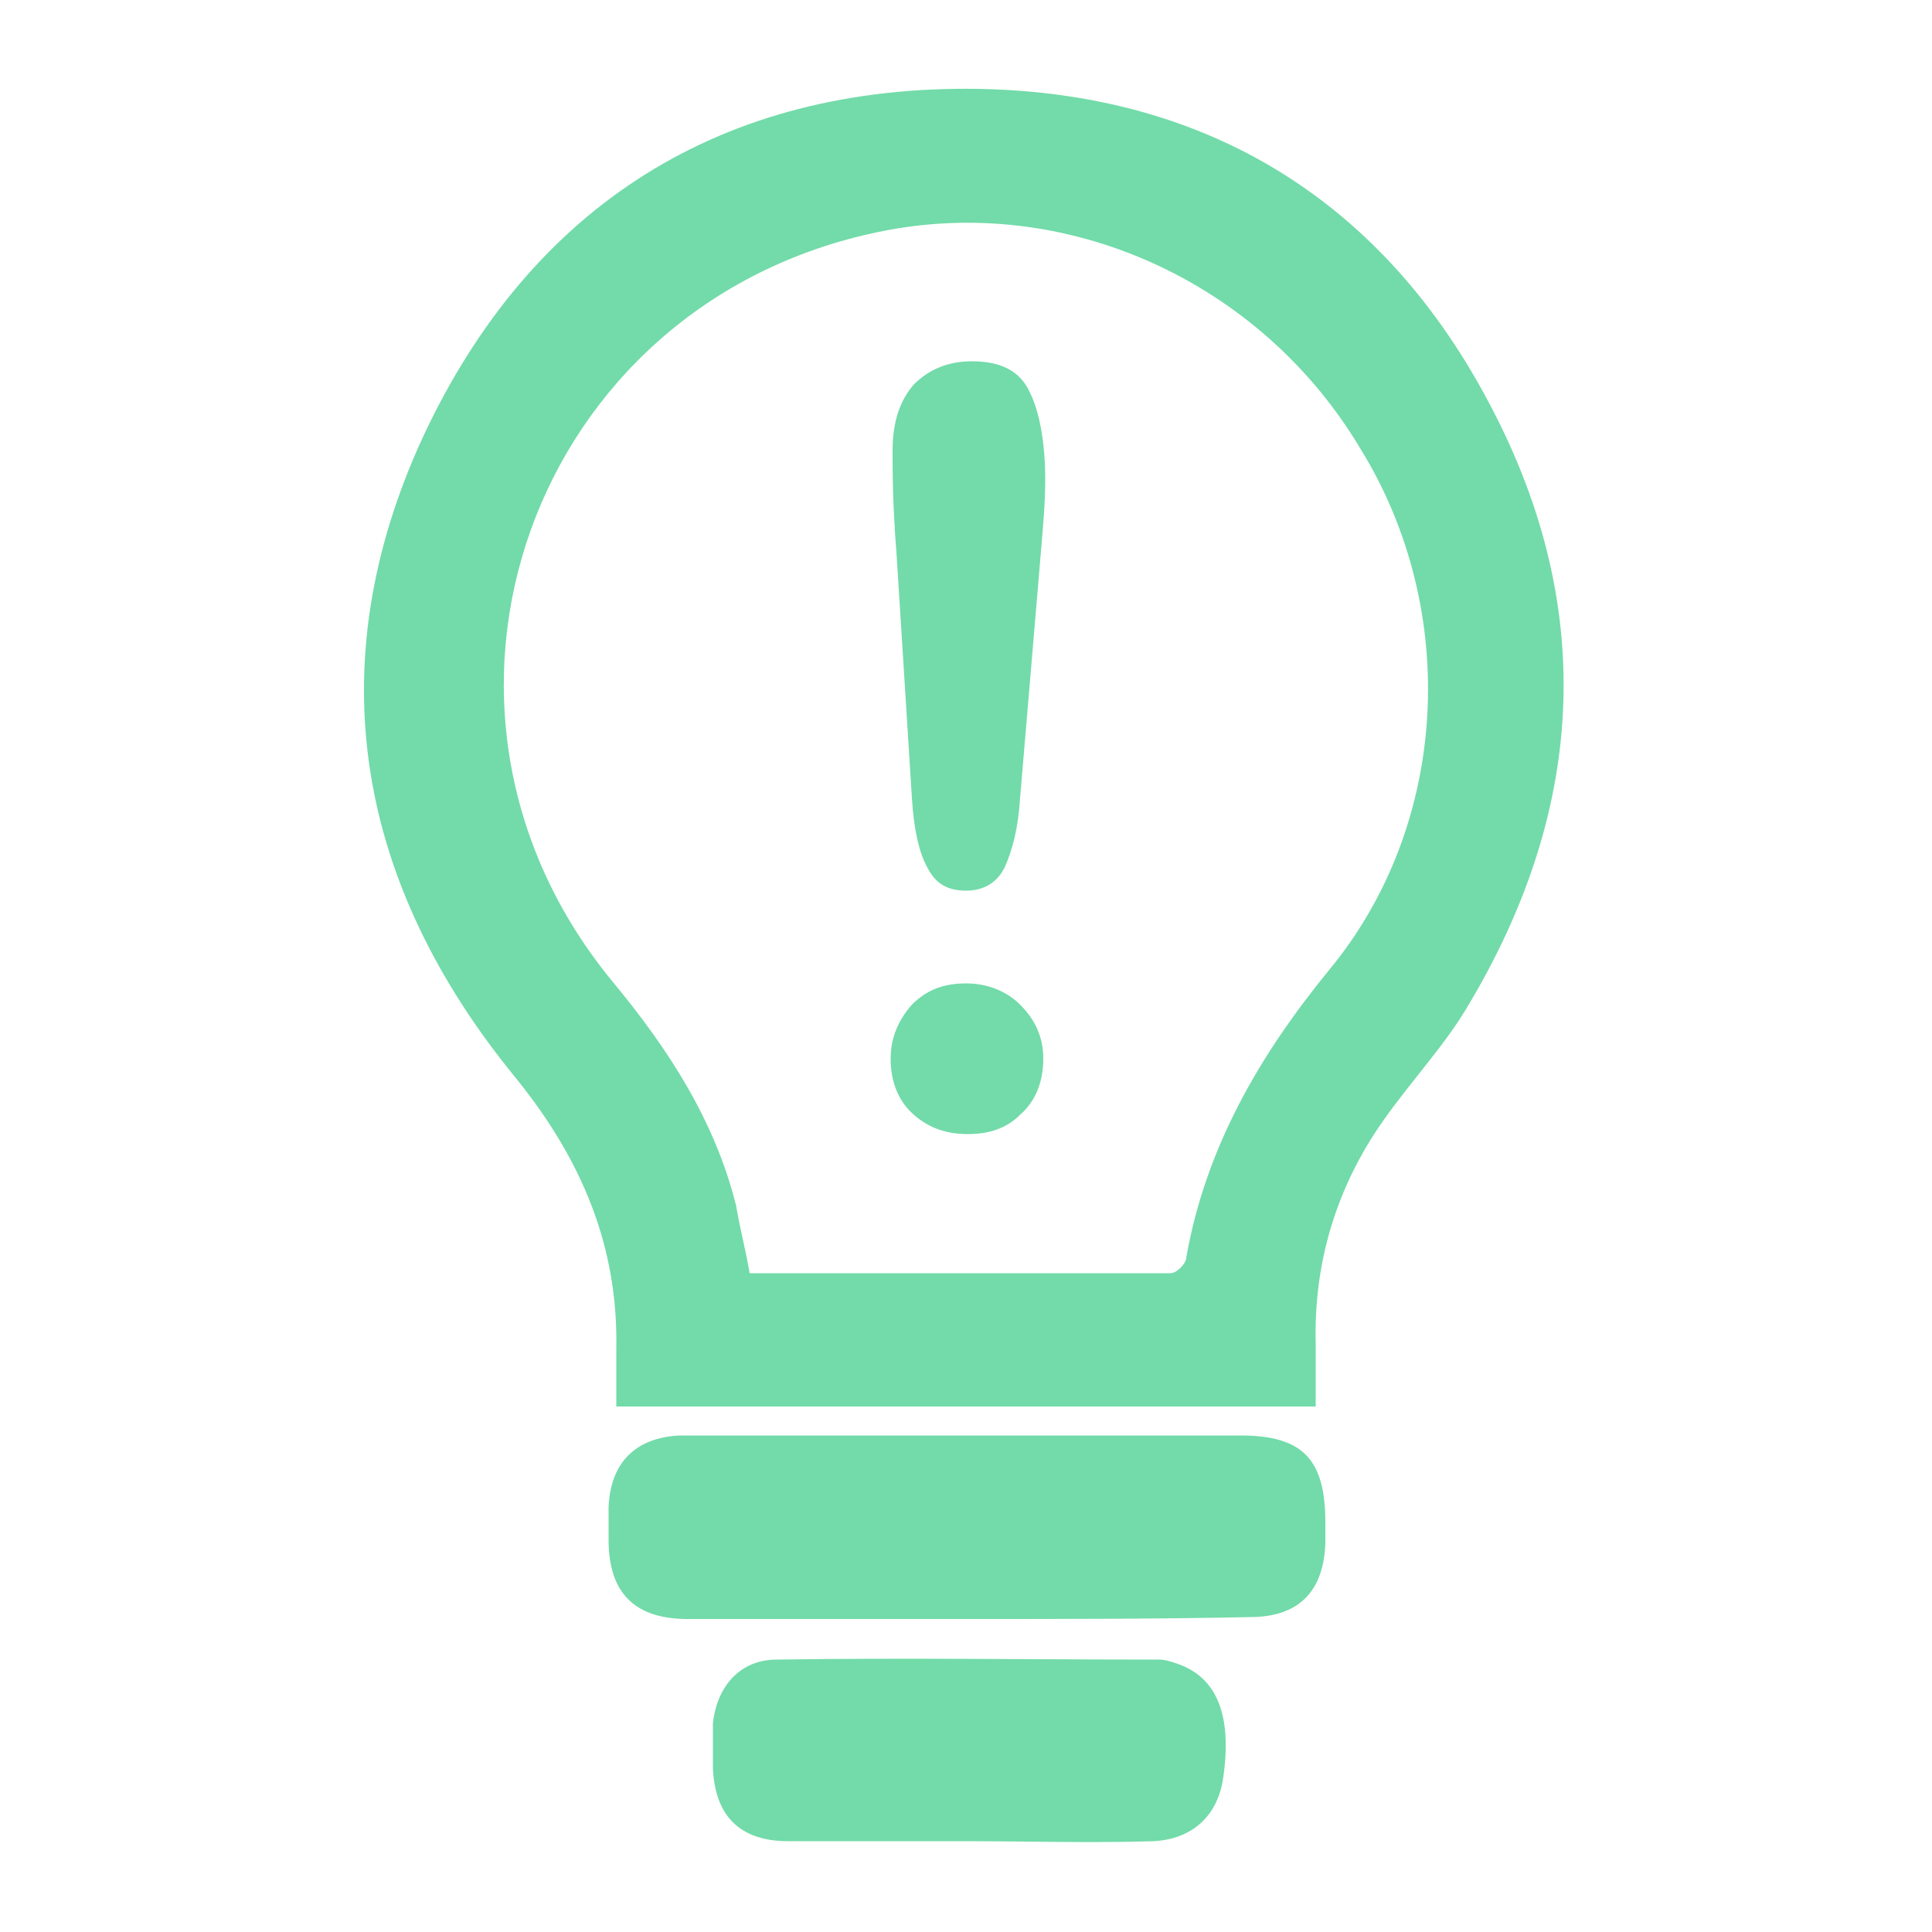 <?xml version="1.0" encoding="utf-8"?>
<!-- Generator: Adobe Illustrator 23.0.4, SVG Export Plug-In . SVG Version: 6.00 Build 0)  -->
<svg version="1.1" id="Livello_1" xmlns="http://www.w3.org/2000/svg" xmlns:xlink="http://www.w3.org/1999/xlink" x="0px" y="0px"
	 width="100px" height="100px" viewBox="0 0 100 100" style="enable-background:new 0 0 100 100;" xml:space="preserve">
<style type="text/css">
	.st0{fill:#72DBA9;}
</style>
<g>
	<path class="st0" d="M68.1,72.8c-12.1,0-24,0-36.2,0c0-1,0-2,0-3c0.1-5.3-1.8-9.8-5.2-14c-8.2-10-10.3-21.3-4.8-33.2
		c5.6-12,15.5-18.2,28.7-18c12,0.2,21.1,5.9,26.6,16.5c5.5,10.5,4.8,21-1.3,31.1c-1.2,2-2.9,3.8-4.3,5.8c-2.4,3.4-3.6,7.3-3.5,11.5
		C68.1,70.5,68.1,71.6,68.1,72.8z M38.8,65.9c7.3,0,14.5,0,21.8,0c0.3,0,0.8-0.5,0.8-0.8c1-5.7,3.8-10.5,7.4-14.9
		c6.2-7.5,6.8-18.6,1.6-27C65.2,14.5,55.1,10,45.5,12c-18,3.7-25.5,24.6-13.8,38.8c2.9,3.5,5.3,7.2,6.4,11.6
		C38.3,63.6,38.6,64.7,38.8,65.9z"/>
	<path class="st0" d="M50.1,83.8c-4.8,0-9.7,0-14.5,0c-2.7,0-4.1-1.3-4.1-4.1c0-0.6,0-1.1,0-1.7c0.1-2.3,1.4-3.6,3.7-3.7
		c3.6,0,7.3,0,10.9,0c6,0,12.1,0,18.1,0c3.2,0,4.4,1.2,4.4,4.5c0,0.4,0,0.7,0,1.1c-0.1,2.5-1.4,3.8-3.9,3.8
		C59.9,83.8,55,83.8,50.1,83.8L50.1,83.8z"/>
	<path class="st0" d="M50,95.3c-3.1,0-6.1,0-9.2,0c-2.5,0-3.8-1.3-3.9-3.8c0-0.8,0-1.5,0-2.3c0.2-1.9,1.4-3.3,3.3-3.3
		c6.6-0.1,13.2,0,19.8,0c0.3,0,0.6,0.1,0.9,0.2c2.1,0.7,2.9,2.7,2.4,6c-0.3,1.9-1.6,3.1-3.6,3.2C56.4,95.4,53.2,95.3,50,95.3z"/>
	<g>
		<path class="st0" d="M47.2,41.3l-0.8-12.7c-0.2-2.5-0.2-4.2-0.2-5.3c0-1.5,0.4-2.6,1.1-3.4c0.8-0.8,1.8-1.2,3-1.2
			c1.5,0,2.5,0.5,3,1.6c0.5,1,0.8,2.6,0.8,4.5c0,1.2-0.1,2.3-0.2,3.5l-1.1,13c-0.1,1.6-0.4,2.7-0.8,3.6c-0.4,0.8-1.1,1.2-2,1.2
			c-1,0-1.6-0.4-2-1.2C47.6,44.2,47.3,43,47.2,41.3z M50.1,58.7c-1.1,0-2-0.3-2.8-1s-1.2-1.7-1.2-2.9c0-1.1,0.4-2,1.1-2.8
			c0.8-0.8,1.7-1.1,2.8-1.1s2.1,0.4,2.8,1.1c0.8,0.8,1.2,1.7,1.2,2.8c0,1.2-0.4,2.2-1.2,2.9C52.1,58.4,51.2,58.7,50.1,58.7z"/>
	</g>
</g>
</svg>
